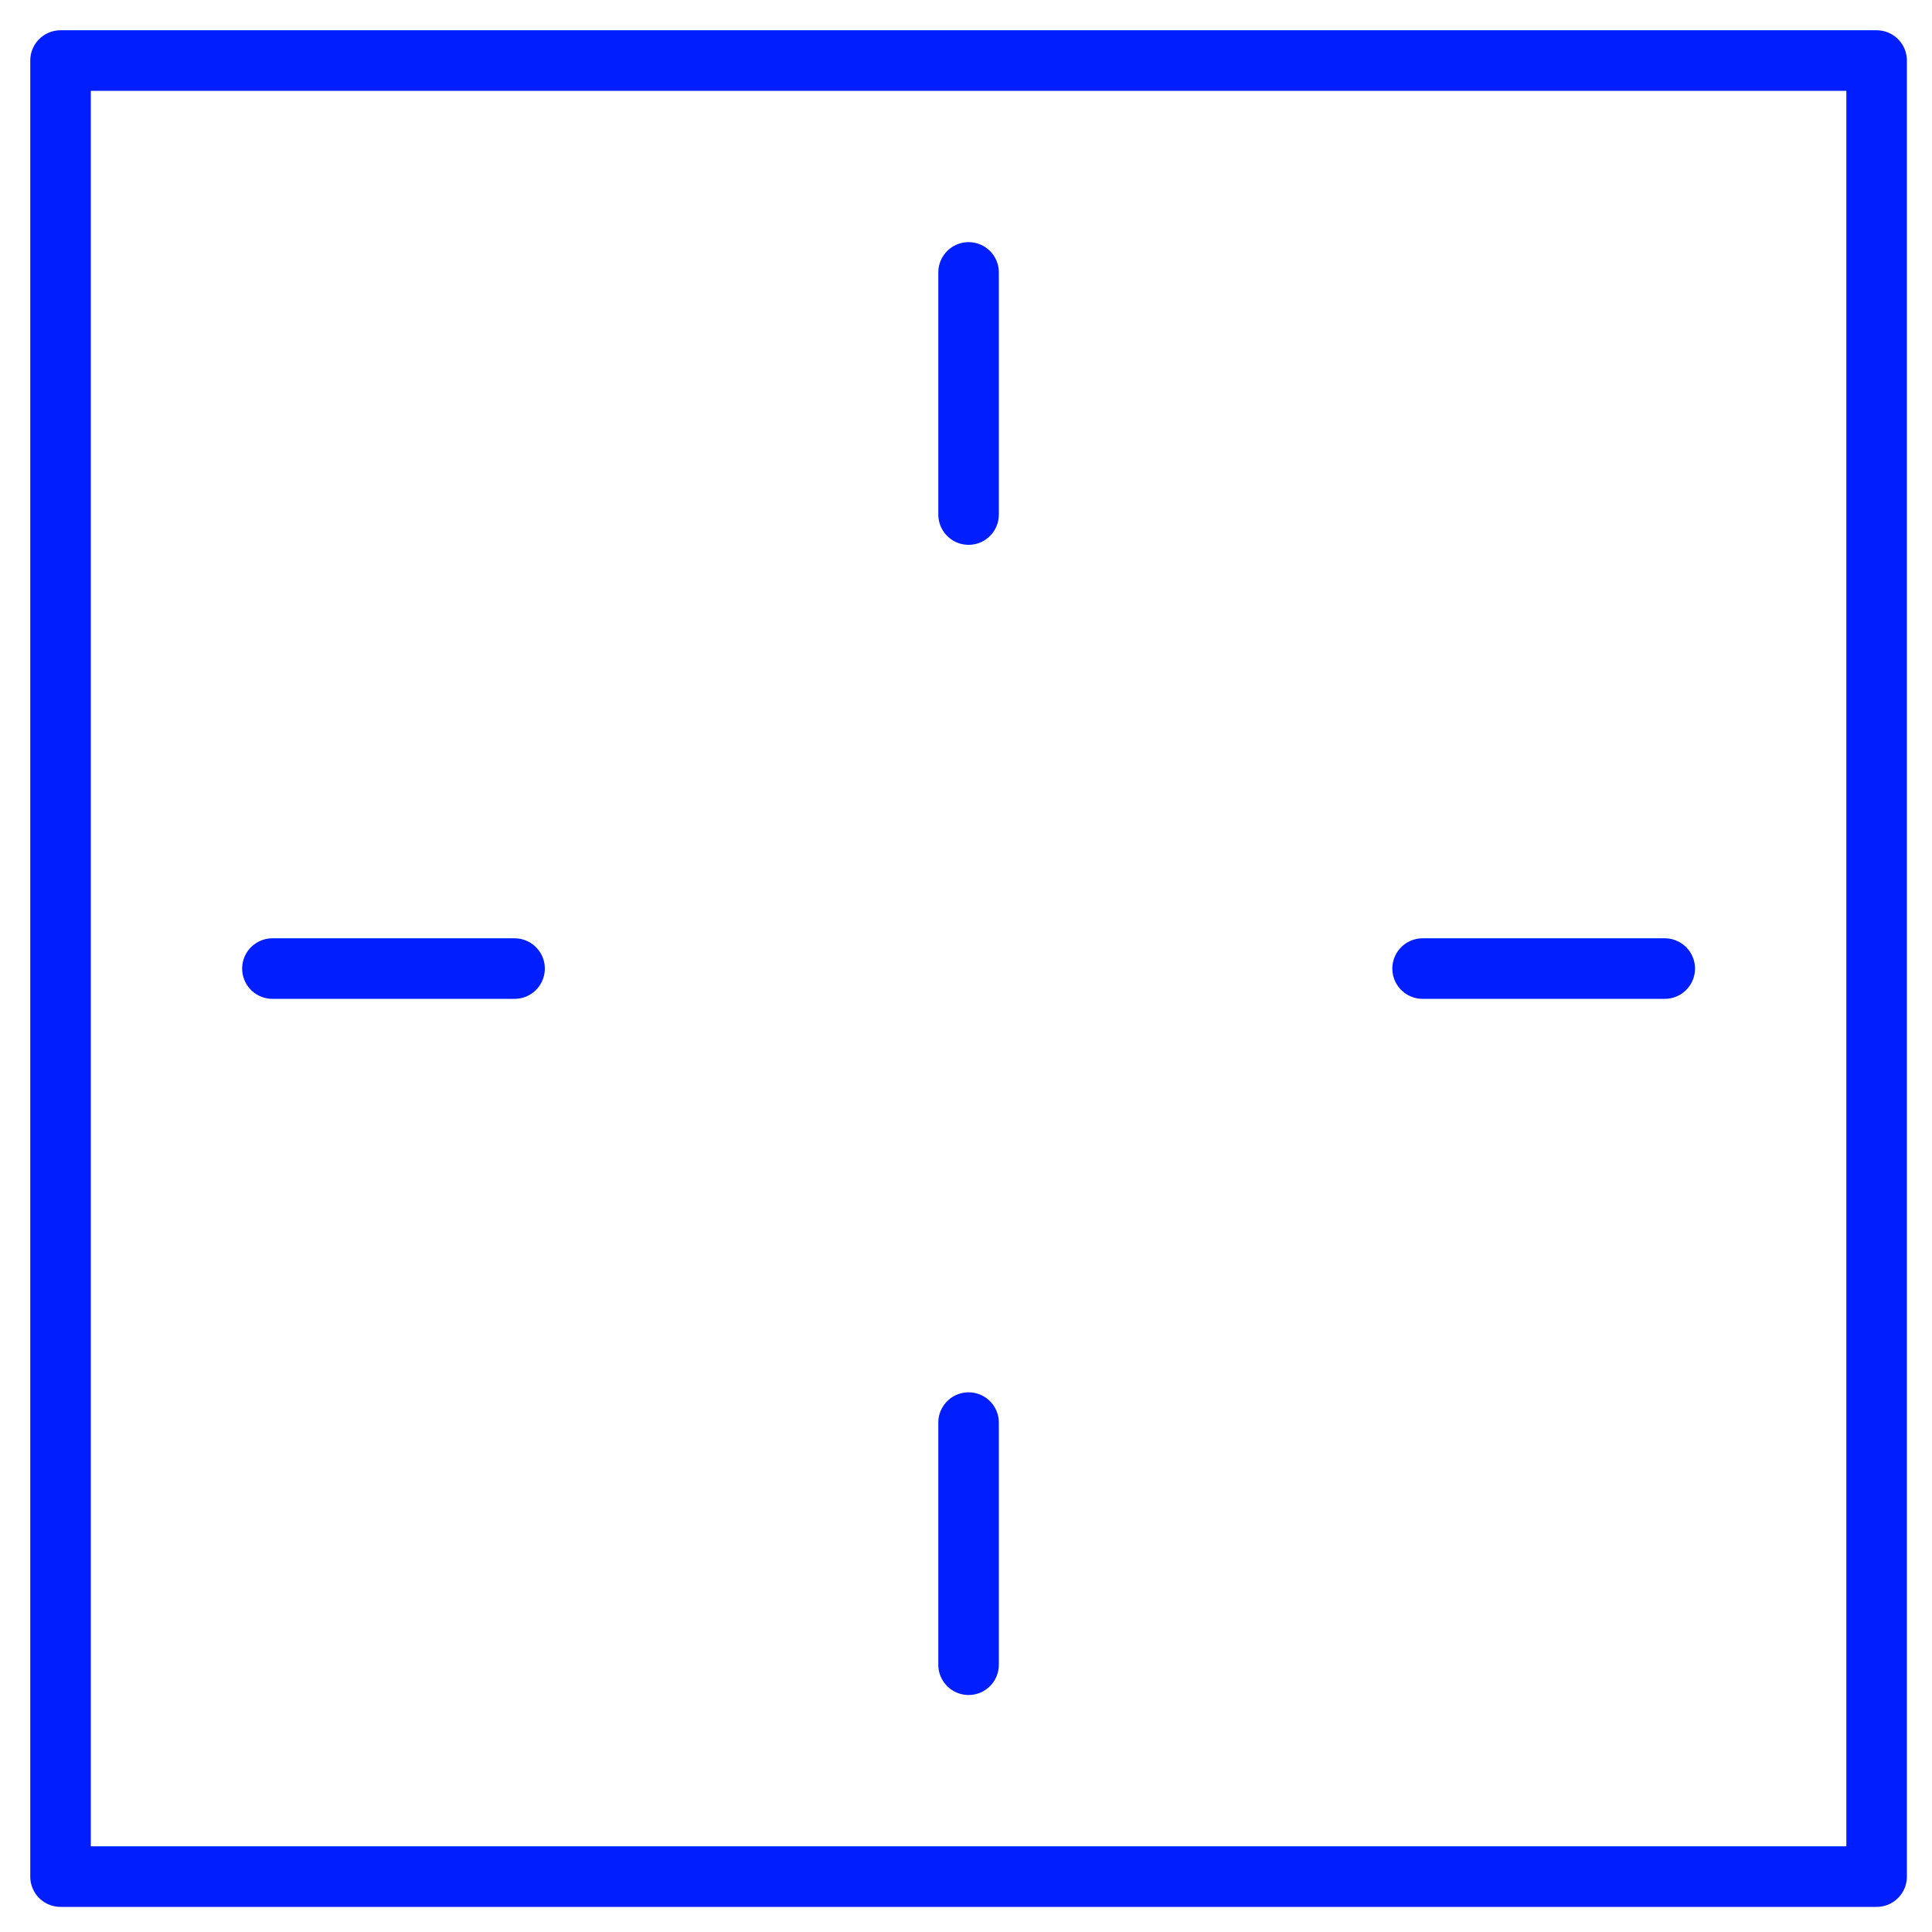 <?xml version="1.0" encoding="UTF-8"?>
<svg width="120px" height="120px" viewBox="0 0 120 120" version="1.1" xmlns="http://www.w3.org/2000/svg" xmlns:xlink="http://www.w3.org/1999/xlink">
    <title>design-development/large/border</title>
    <g id="design-development/large/border" stroke="none" stroke-width="1" fill="none" fill-rule="evenodd" stroke-linecap="round" stroke-linejoin="round">
        <g id="Group" transform="translate(3.76, 3.76)" stroke="#001EFF" stroke-width="3.76">
            <g>
                <rect id="Rectangle-path" x="0" y="0" width="112.8" height="112.8"></rect>
                <line x1="56.4" y1="13.16" x2="56.4" y2="28.2" id="Shape"></line>
                <line x1="99.64" y1="56.4" x2="84.6" y2="56.4" id="Shape"></line>
                <line x1="56.4" y1="99.64" x2="56.4" y2="84.6" id="Shape"></line>
                <line x1="13.16" y1="56.4" x2="28.2" y2="56.4" id="Shape"></line>
            </g>
        </g>
    </g>
</svg>